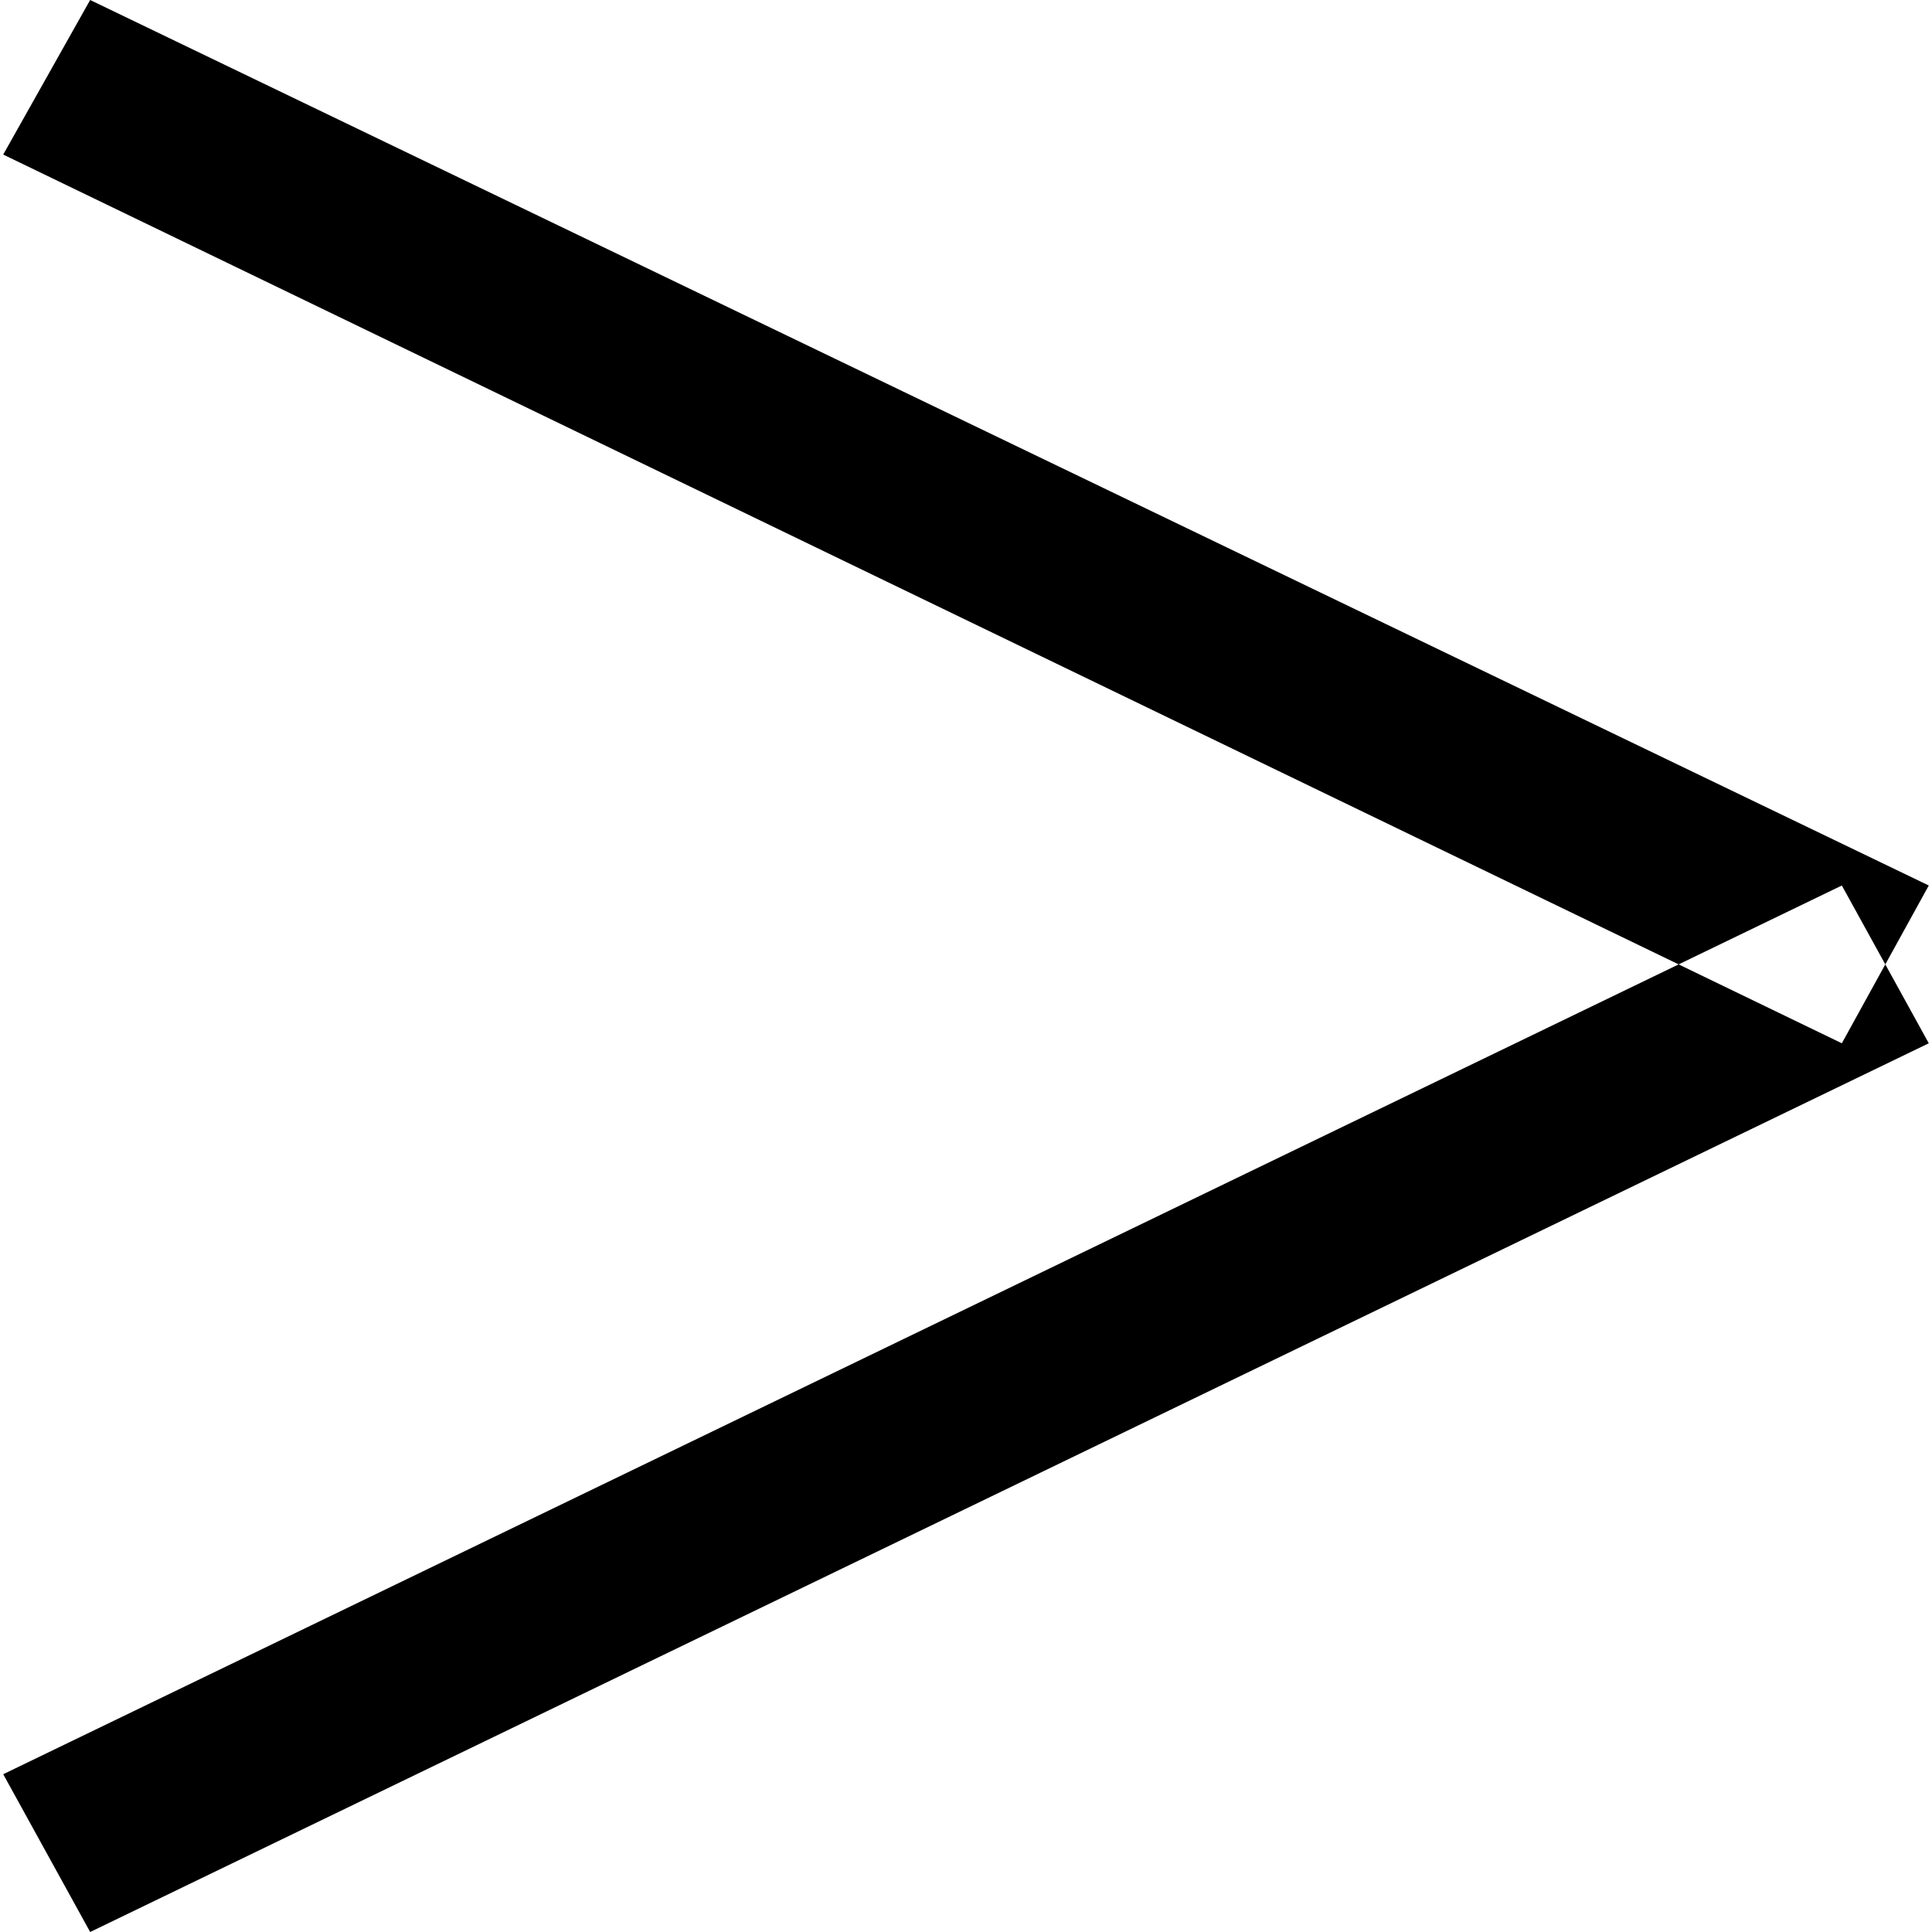 <svg height="6" viewBox="0 0 6 6" width="6" xmlns="http://www.w3.org/2000/svg"><path d="m1166.99 2827.24-.27-.49-5.71 2.76.27.49zm-5.98-2.76.27-.48 5.71 2.75-.27.49z" fill-rule="evenodd" transform="translate(-1161 -2824)"/></svg>
